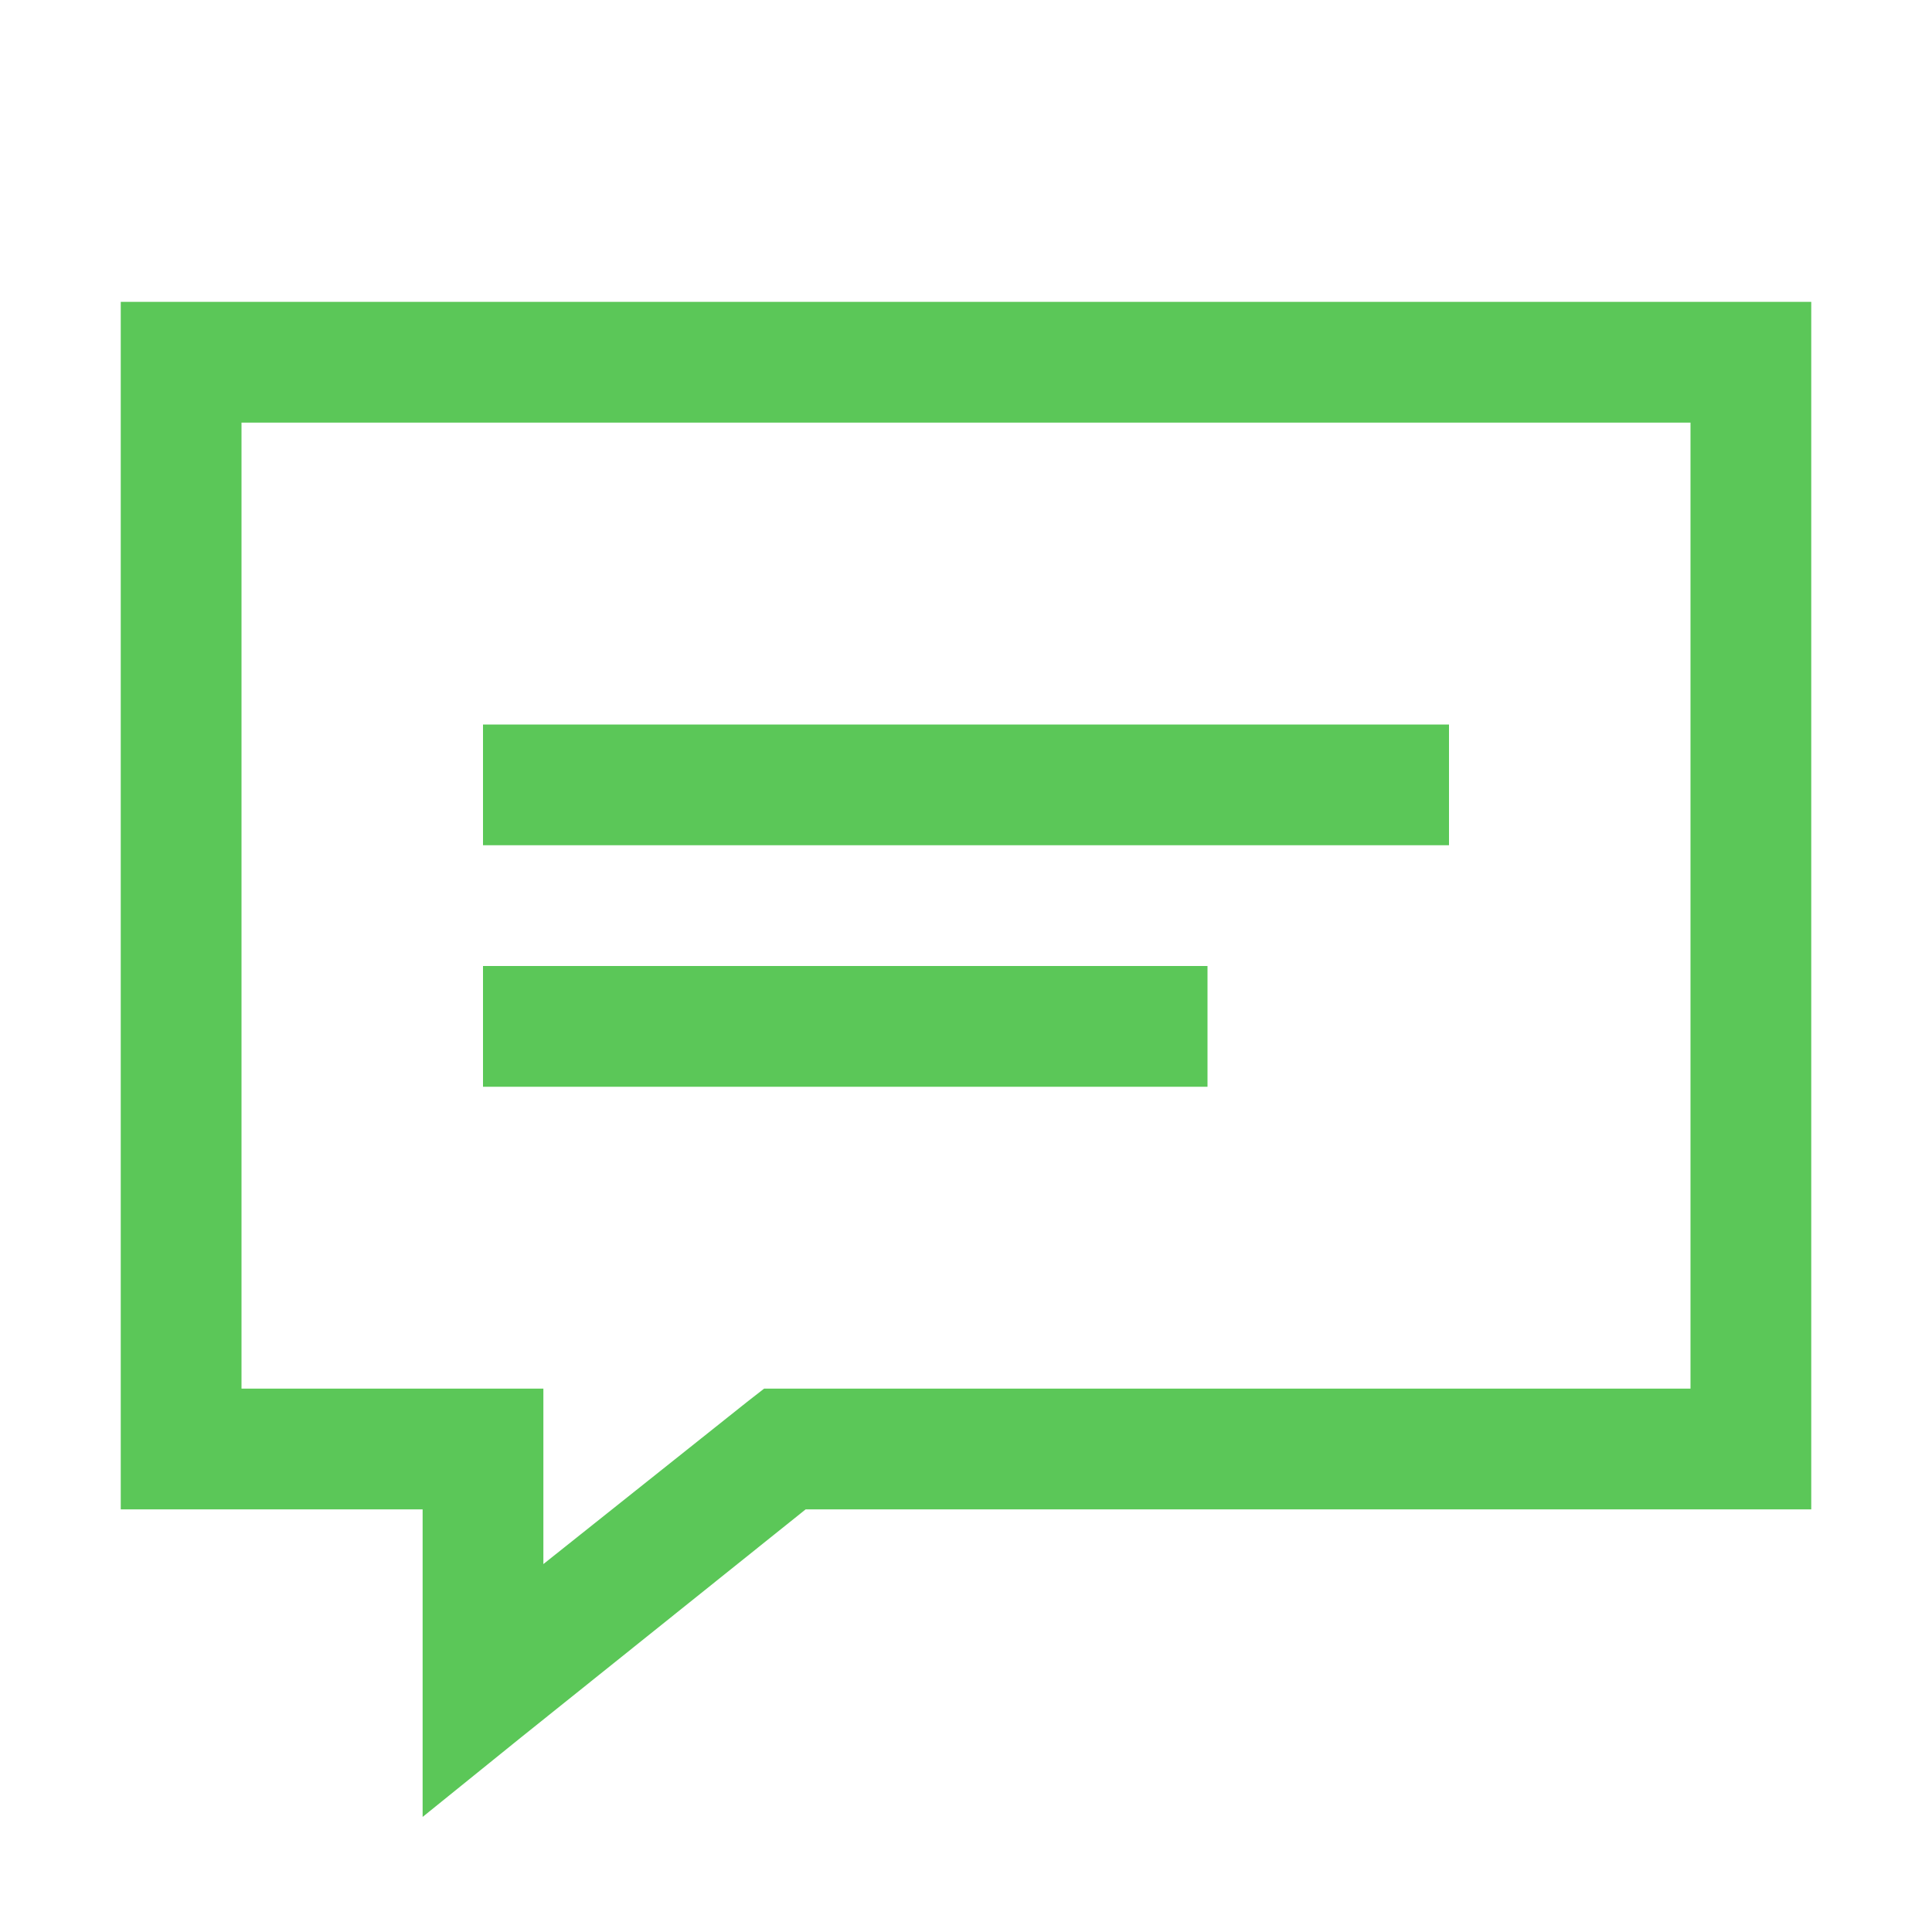 ﻿<svg xmlns="http://www.w3.org/2000/svg" viewBox="0 0 32 32" width="96" height="96" style="fill: rgb(91, 199, 88);">
    <path style="text-indent:0;text-align:start;line-height:normal;text-transform:none;block-progression:tb;-inkscape-font-specification:Bitstream Vera Sans" d="M 2 5 L 2 6 L 2 24 L 2 25 L 3 25 L 7 25 L 7 28 L 7 30.094 L 8.625 28.781 L 13.344 25 L 29 25 L 30 25 L 30 24 L 30 6 L 30 5 L 29 5 L 3 5 L 2 5 z M 4 7 L 28 7 L 28 23 L 13 23 L 12.656 23 L 12.375 23.219 L 9 25.906 L 9 24 L 9 23 L 8 23 L 4 23 L 4 7 z M 8 12 L 8 14 L 24 14 L 24 12 L 8 12 z M 8 16 L 8 18 L 20 18 L 20 16 L 8 16 z" color="#000" overflow="visible" font-family="Bitstream Vera Sans"/>
</svg>
